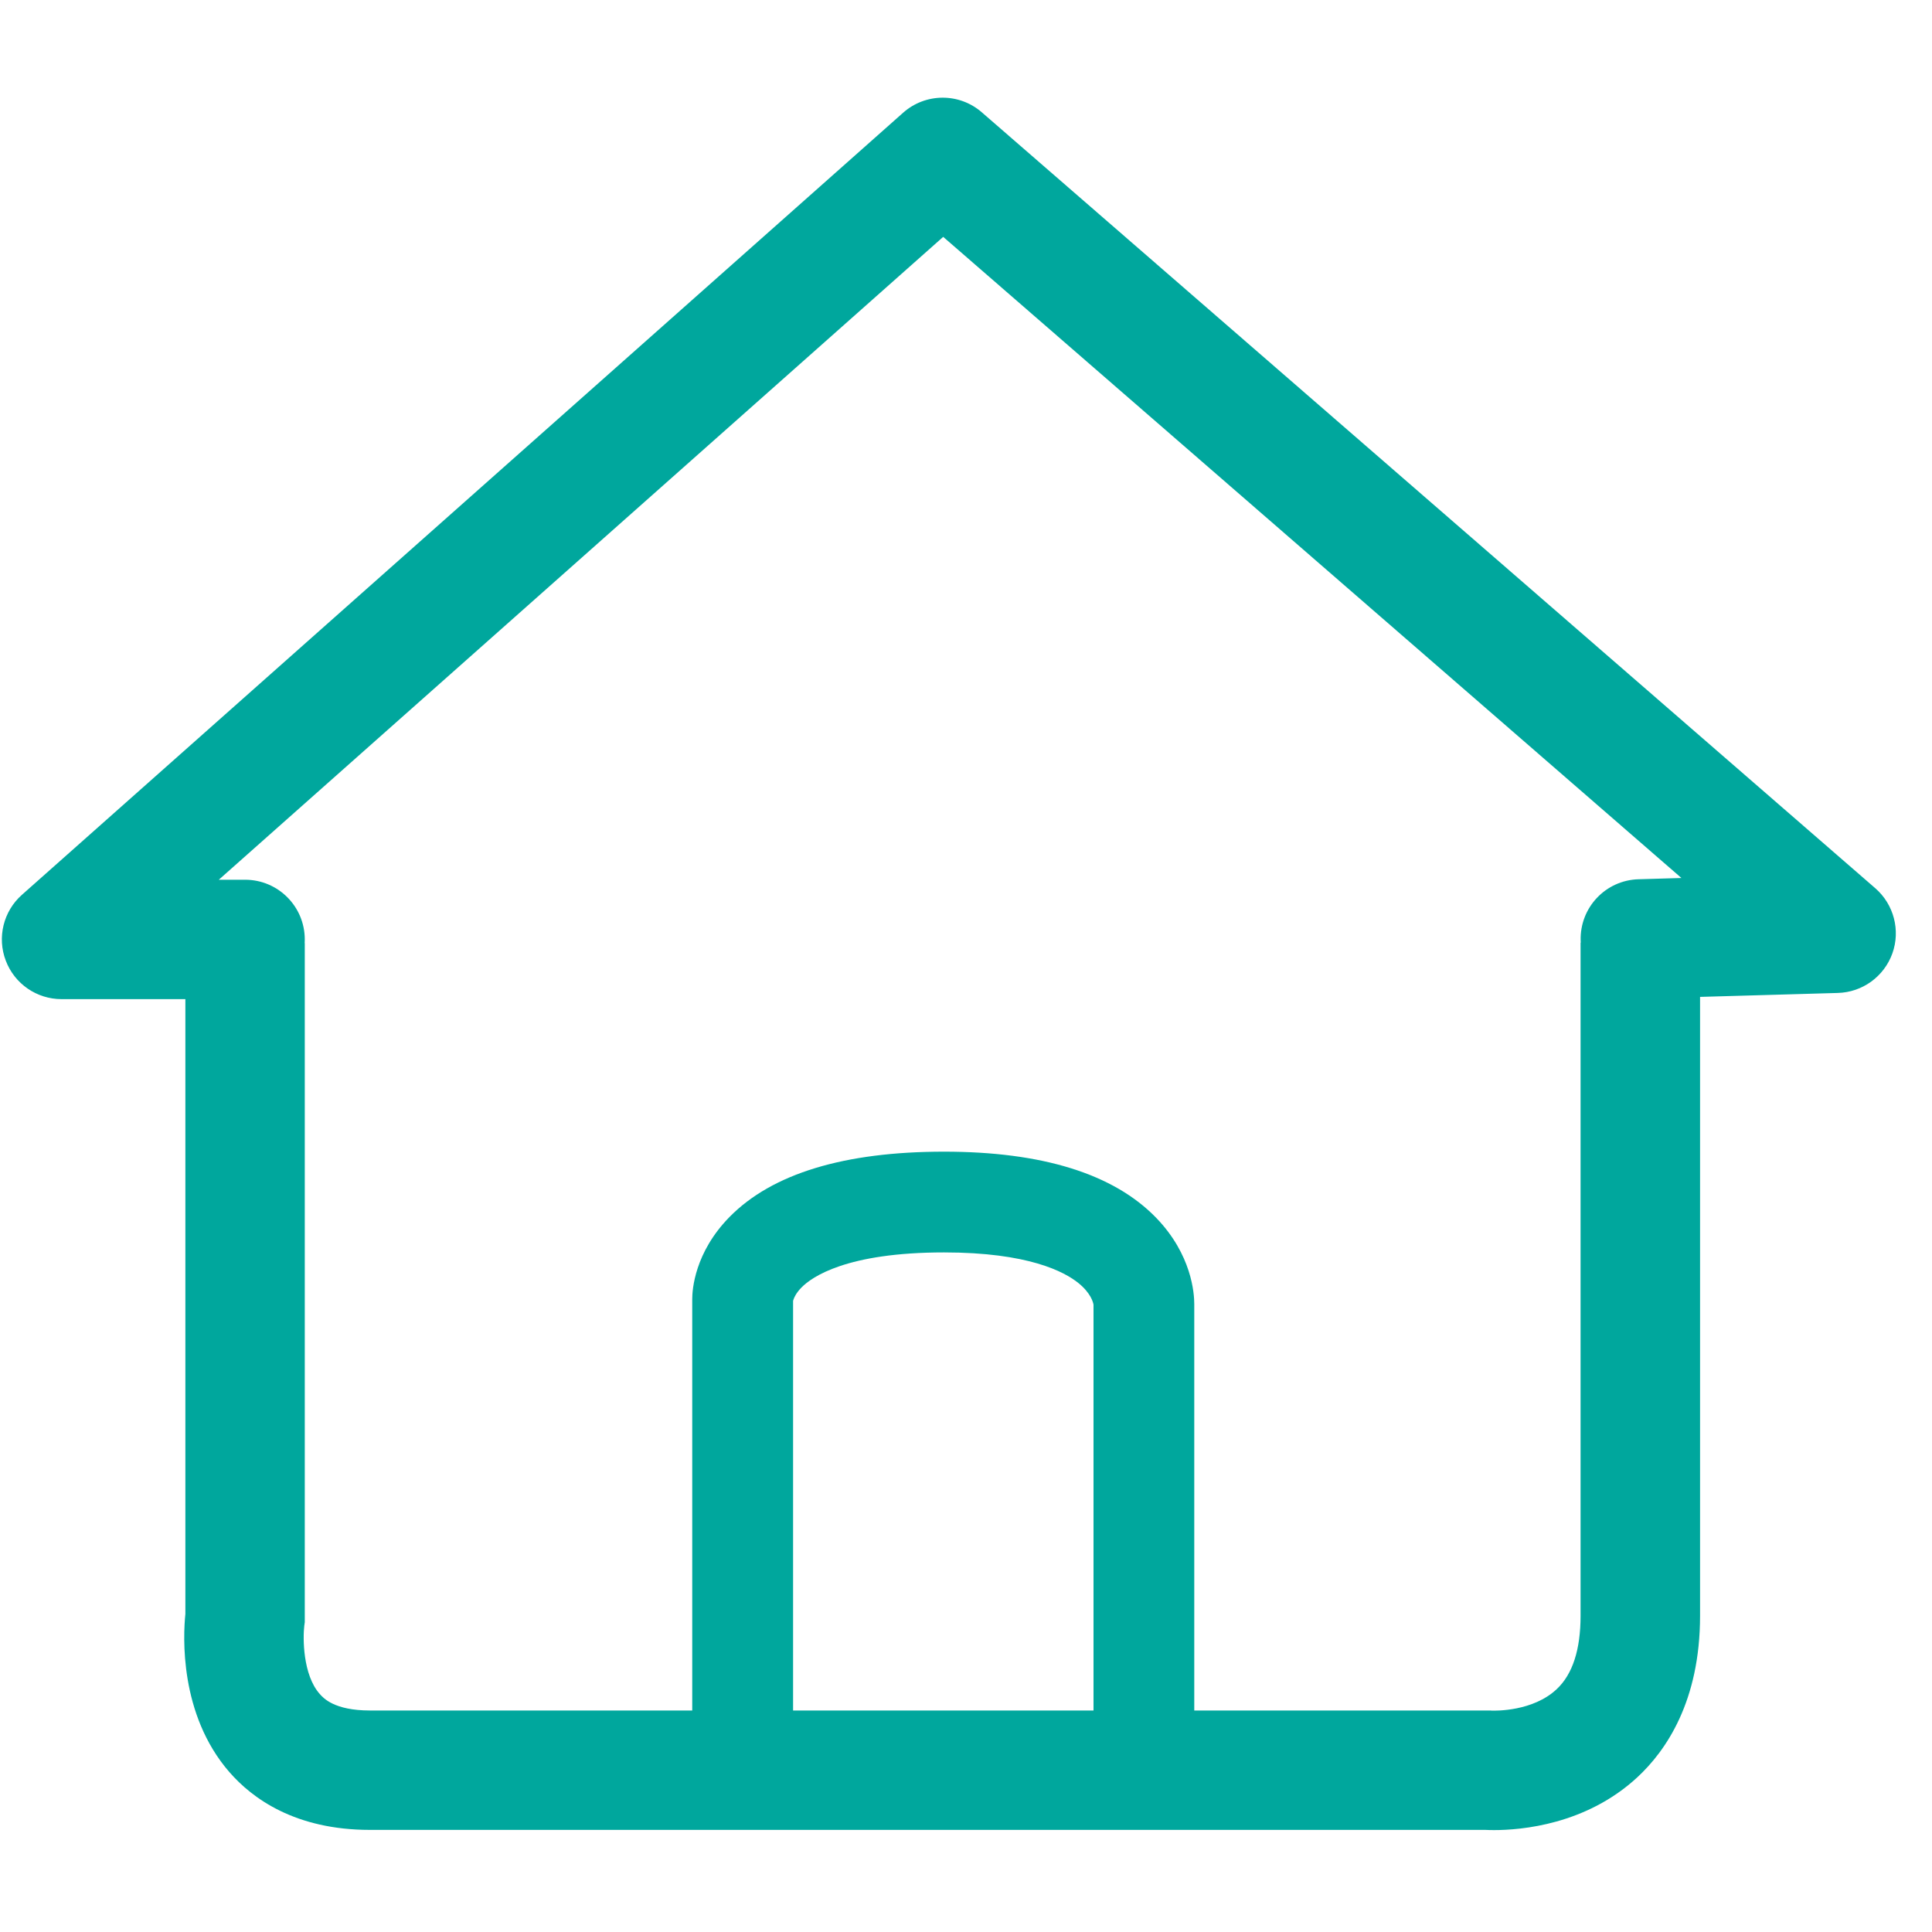 <?xml version="1.0" encoding="UTF-8"?>
<svg width="20px" height="20px" viewBox="0 0 20 20" version="1.1" xmlns="http://www.w3.org/2000/svg" xmlns:xlink="http://www.w3.org/1999/xlink">
    <!-- Generator: Sketch 55.2 (78181) - https://sketchapp.com -->
    <title>系统首页备份 2</title>
    <desc>Created with Sketch.</desc>
    <g id="系统首页备份-2" stroke="none" stroke-width="1" fill="none" fill-rule="evenodd">
        <rect id="矩形" x="0" y="0" width="20" height="20"></rect>
        <path d="M15.467,18.945 C15.429,18.945 15.398,18.944 15.376,18.943 L3.83,18.943 C3.056,18.943 2.611,18.617 2.374,18.344 C1.854,17.745 1.896,16.933 1.919,16.708 L1.919,9.763 L3.155,9.763 L3.155,16.793 L3.15,16.829 C3.135,16.953 3.133,17.337 3.31,17.536 C3.347,17.578 3.46,17.707 3.83,17.707 L15.426,17.707 L15.44,17.708 C15.482,17.71 15.871,17.717 16.116,17.485 C16.28,17.331 16.362,17.076 16.362,16.726 L16.362,9.758 L17.599,9.758 L17.599,16.726 C17.599,17.612 17.246,18.124 16.95,18.398 C16.419,18.89 15.745,18.945 15.467,18.945 Z M2.537,10.343 L0.637,10.343 C0.381,10.343 0.151,10.185 0.06,9.945 C-0.032,9.705 0.035,9.433 0.227,9.263 L9.349,1.167 C9.581,0.961 9.93,0.959 10.164,1.163 L19.413,9.195 C19.605,9.362 19.675,9.63 19.59,9.869 C19.504,10.109 19.28,10.272 19.025,10.279 L16.998,10.337 C16.992,10.338 16.986,10.338 16.98,10.338 C16.647,10.338 16.372,10.073 16.363,9.737 C16.353,9.396 16.621,9.111 16.963,9.102 L17.406,9.089 L9.764,2.452 L2.265,9.107 L2.537,9.107 C2.879,9.107 3.155,9.384 3.155,9.725 C3.155,10.066 2.879,10.343 2.537,10.343 Z M7.688,18.331 C7.4,18.331 7.166,18.097 7.166,17.809 L7.166,13.447 C7.166,13.353 7.19,12.966 7.553,12.597 C7.994,12.149 8.74,11.922 9.773,11.922 C10.789,11.922 11.528,12.152 11.968,12.606 C12.339,12.989 12.363,13.393 12.363,13.499 L12.363,17.793 C12.363,18.081 12.129,18.314 11.841,18.314 C11.553,18.314 11.32,18.081 11.32,17.793 L11.32,13.506 C11.316,13.483 11.294,13.388 11.165,13.283 C11.018,13.164 10.643,12.965 9.773,12.965 C8.763,12.965 8.404,13.219 8.297,13.328 C8.244,13.382 8.222,13.428 8.213,13.456 C8.211,13.461 8.21,13.464 8.21,13.467 L8.21,17.809 C8.21,18.097 7.976,18.331 7.688,18.331 Z" id="形状" fill="#00A79D" fill-rule="nonzero"></path>
    </g>
</svg>
